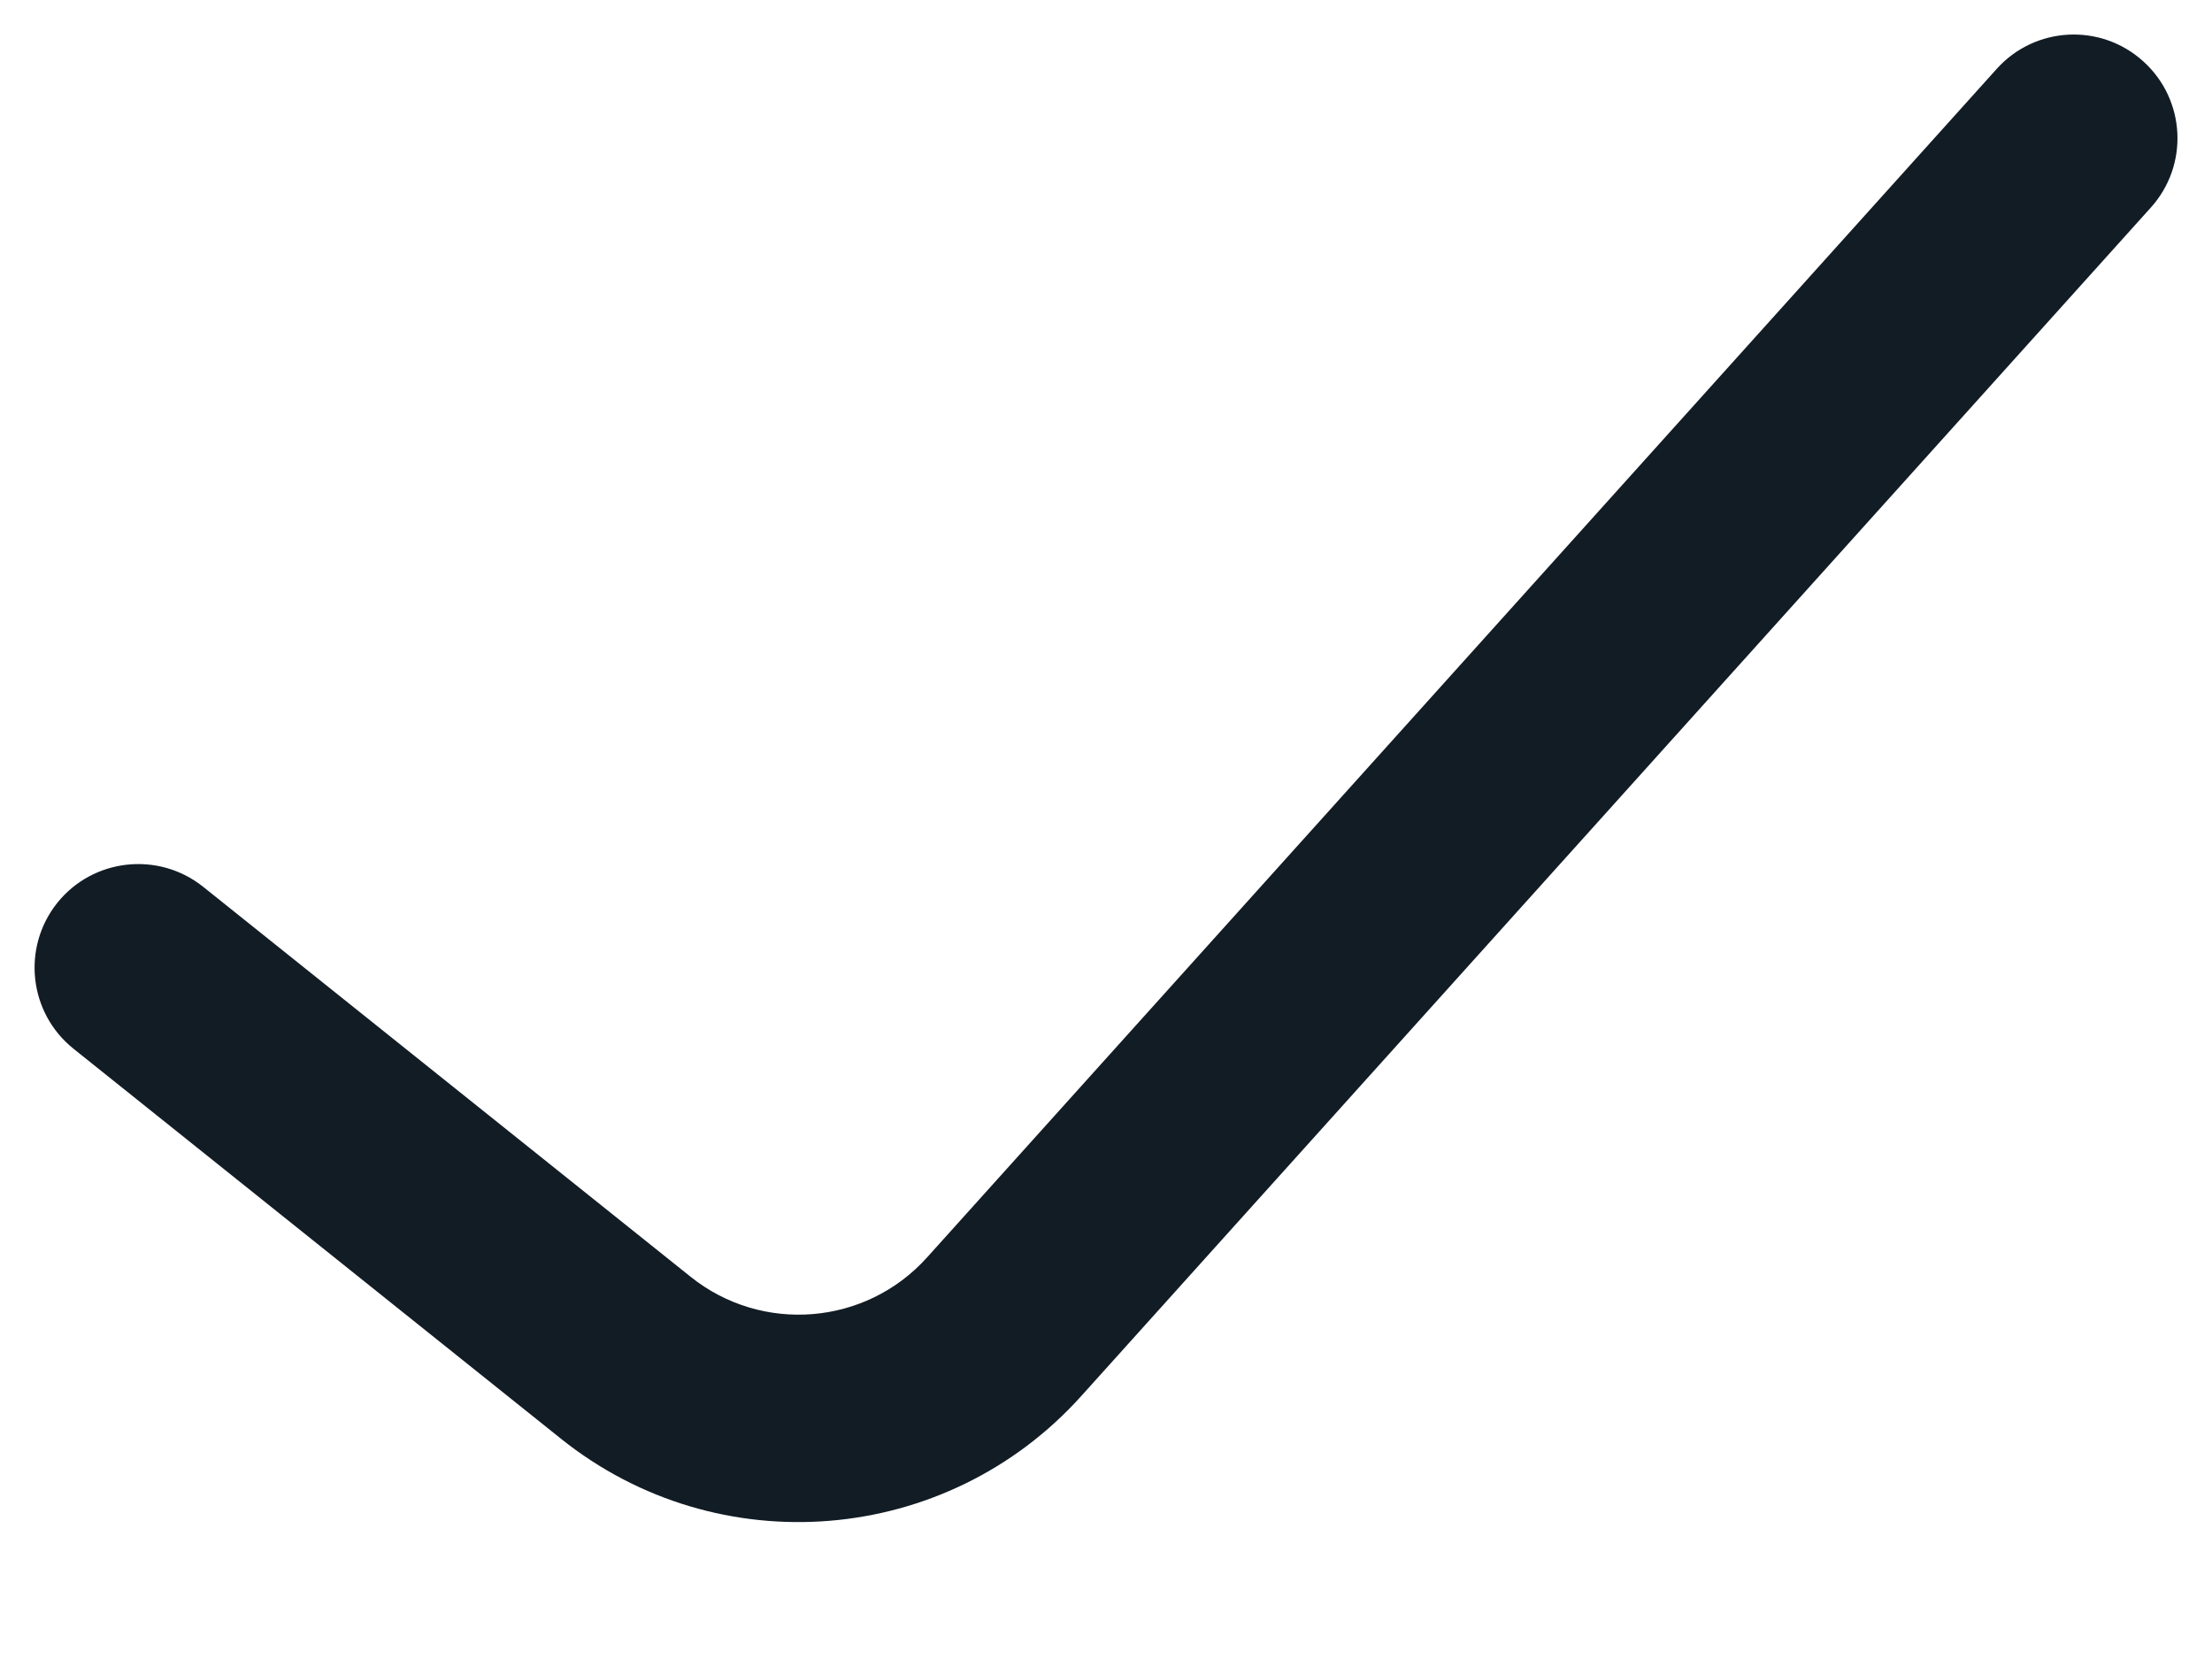 <svg width="16" height="12" viewBox="0 0 16 12" fill="none" xmlns="http://www.w3.org/2000/svg">
<path fill-rule="evenodd" clip-rule="evenodd" d="M15.502 0.443C15.81 0.72 15.835 1.194 15.557 1.502L7.82 10.099C6.845 11.182 5.195 11.317 4.058 10.407L0.532 7.586C0.208 7.327 0.156 6.855 0.414 6.531C0.673 6.208 1.145 6.156 1.469 6.414L4.995 9.235C5.512 9.649 6.262 9.588 6.705 9.096L14.443 0.498C14.72 0.19 15.194 0.165 15.502 0.443Z" fill="#121C25"/>
</svg>
